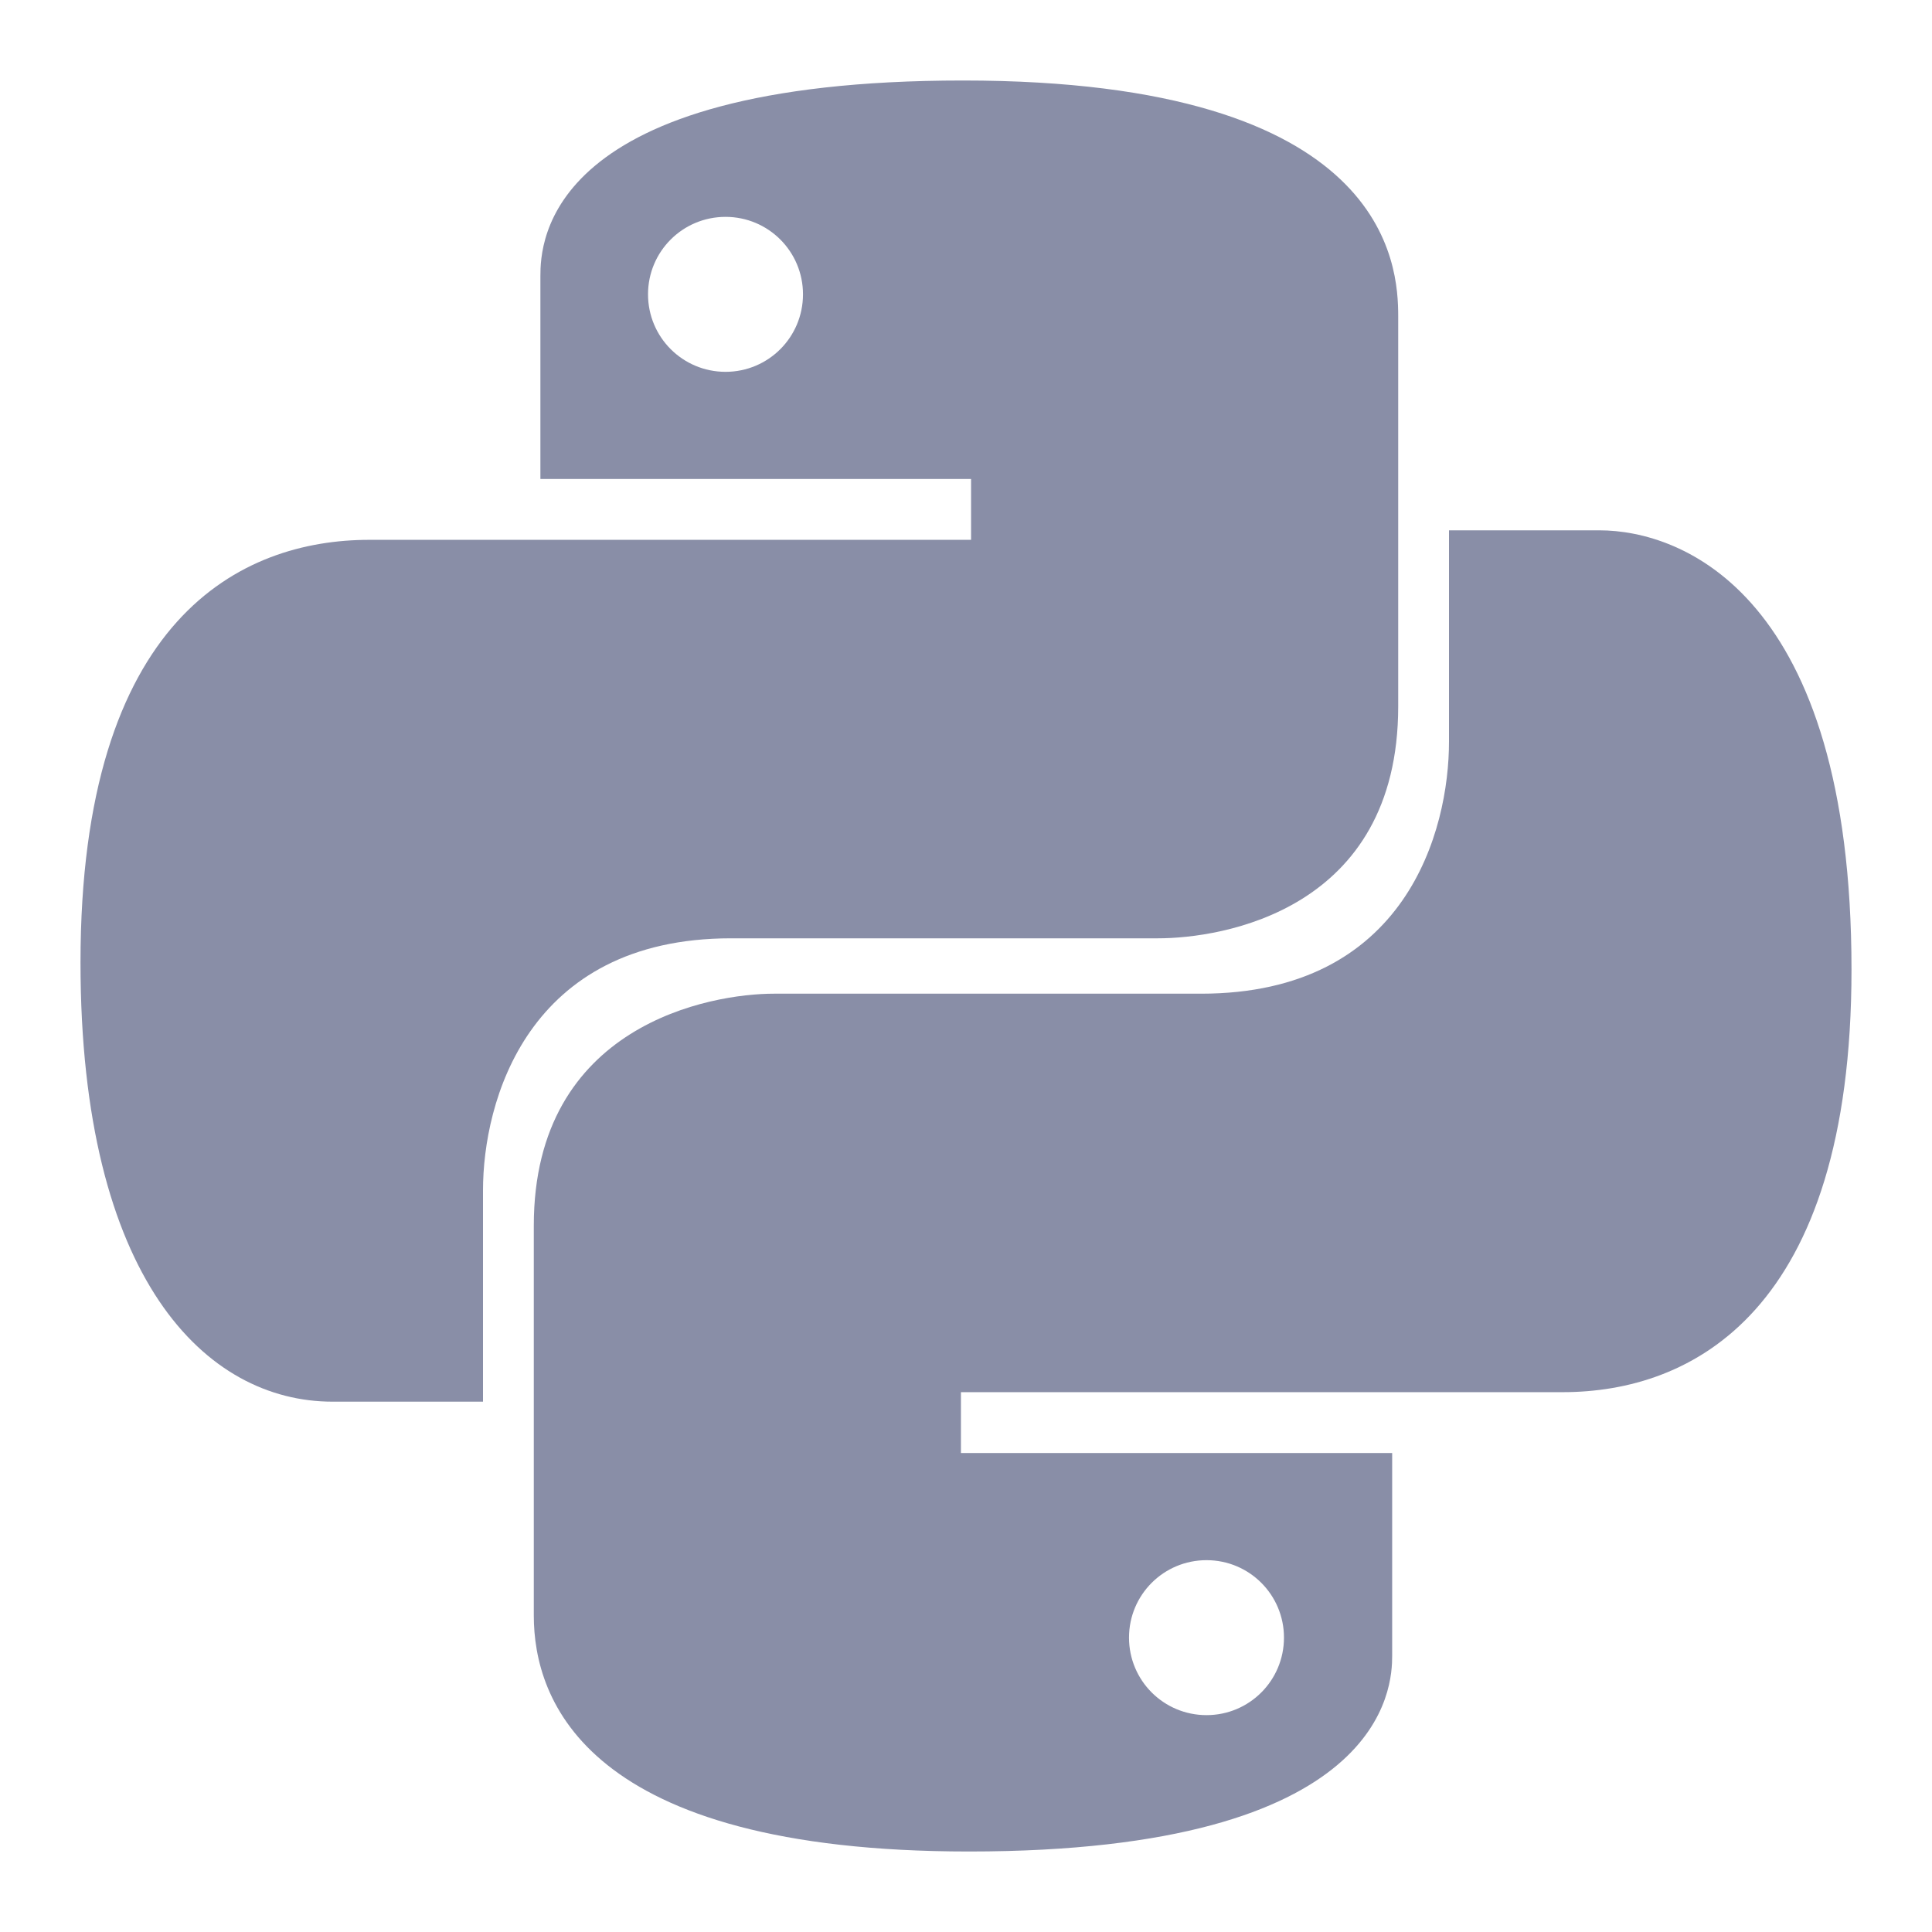 <svg width="24" height="24" viewBox="0 0 24 24" fill="none" xmlns="http://www.w3.org/2000/svg">
<path d="M11.963 1C6.768 1 6.713 3.016 6.713 3.431C6.713 4.061 6.713 5.95 6.713 5.95H12.063V6.706C12.063 6.706 6.492 6.706 4.588 6.706C2.998 6.706 1 7.673 1 11.956C1 15.891 2.558 17.412 4.131 17.412C4.598 17.412 6 17.412 6 17.412C6 17.412 6 15.459 6 14.787C6 13.689 6.544 11.656 9.081 11.656C12.263 11.656 13.075 11.656 14.387 11.656C15.168 11.656 17.369 11.317 17.369 8.775C17.369 6.085 17.369 5.197 17.369 3.931C17.369 3.301 17.261 1 11.963 1ZM9.013 2.694C9.545 2.694 9.975 3.124 9.975 3.656C9.975 4.189 9.545 4.619 9.013 4.619C8.48 4.619 8.05 4.189 8.05 3.656C8.05 3.124 8.48 2.694 9.013 2.694Z" fill="#898EA7"/>
<path d="M12.037 23C17.229 23 17.294 20.946 17.294 20.569C17.294 19.939 17.294 18.05 17.294 18.05H11.937V17.294C11.937 17.294 17.544 17.294 19.412 17.294C21.014 17.294 23 16.303 23 12.044C23 7.379 20.892 6.588 19.869 6.588C19.401 6.588 18 6.588 18 6.588C18 6.588 18 8.631 18 9.213C18 10.311 17.474 12.344 14.919 12.344C11.737 12.344 11.024 12.344 9.612 12.344C8.834 12.344 6.631 12.723 6.631 15.225C6.631 18.12 6.631 18.878 6.631 20.069C6.631 21.115 7.27 23 12.037 23ZM14.988 21.306C14.455 21.306 14.025 20.876 14.025 20.343C14.025 19.811 14.455 19.381 14.988 19.381C15.52 19.381 15.95 19.811 15.95 20.343C15.95 20.876 15.52 21.306 14.988 21.306Z" fill="#898EA7"/>
</svg>
